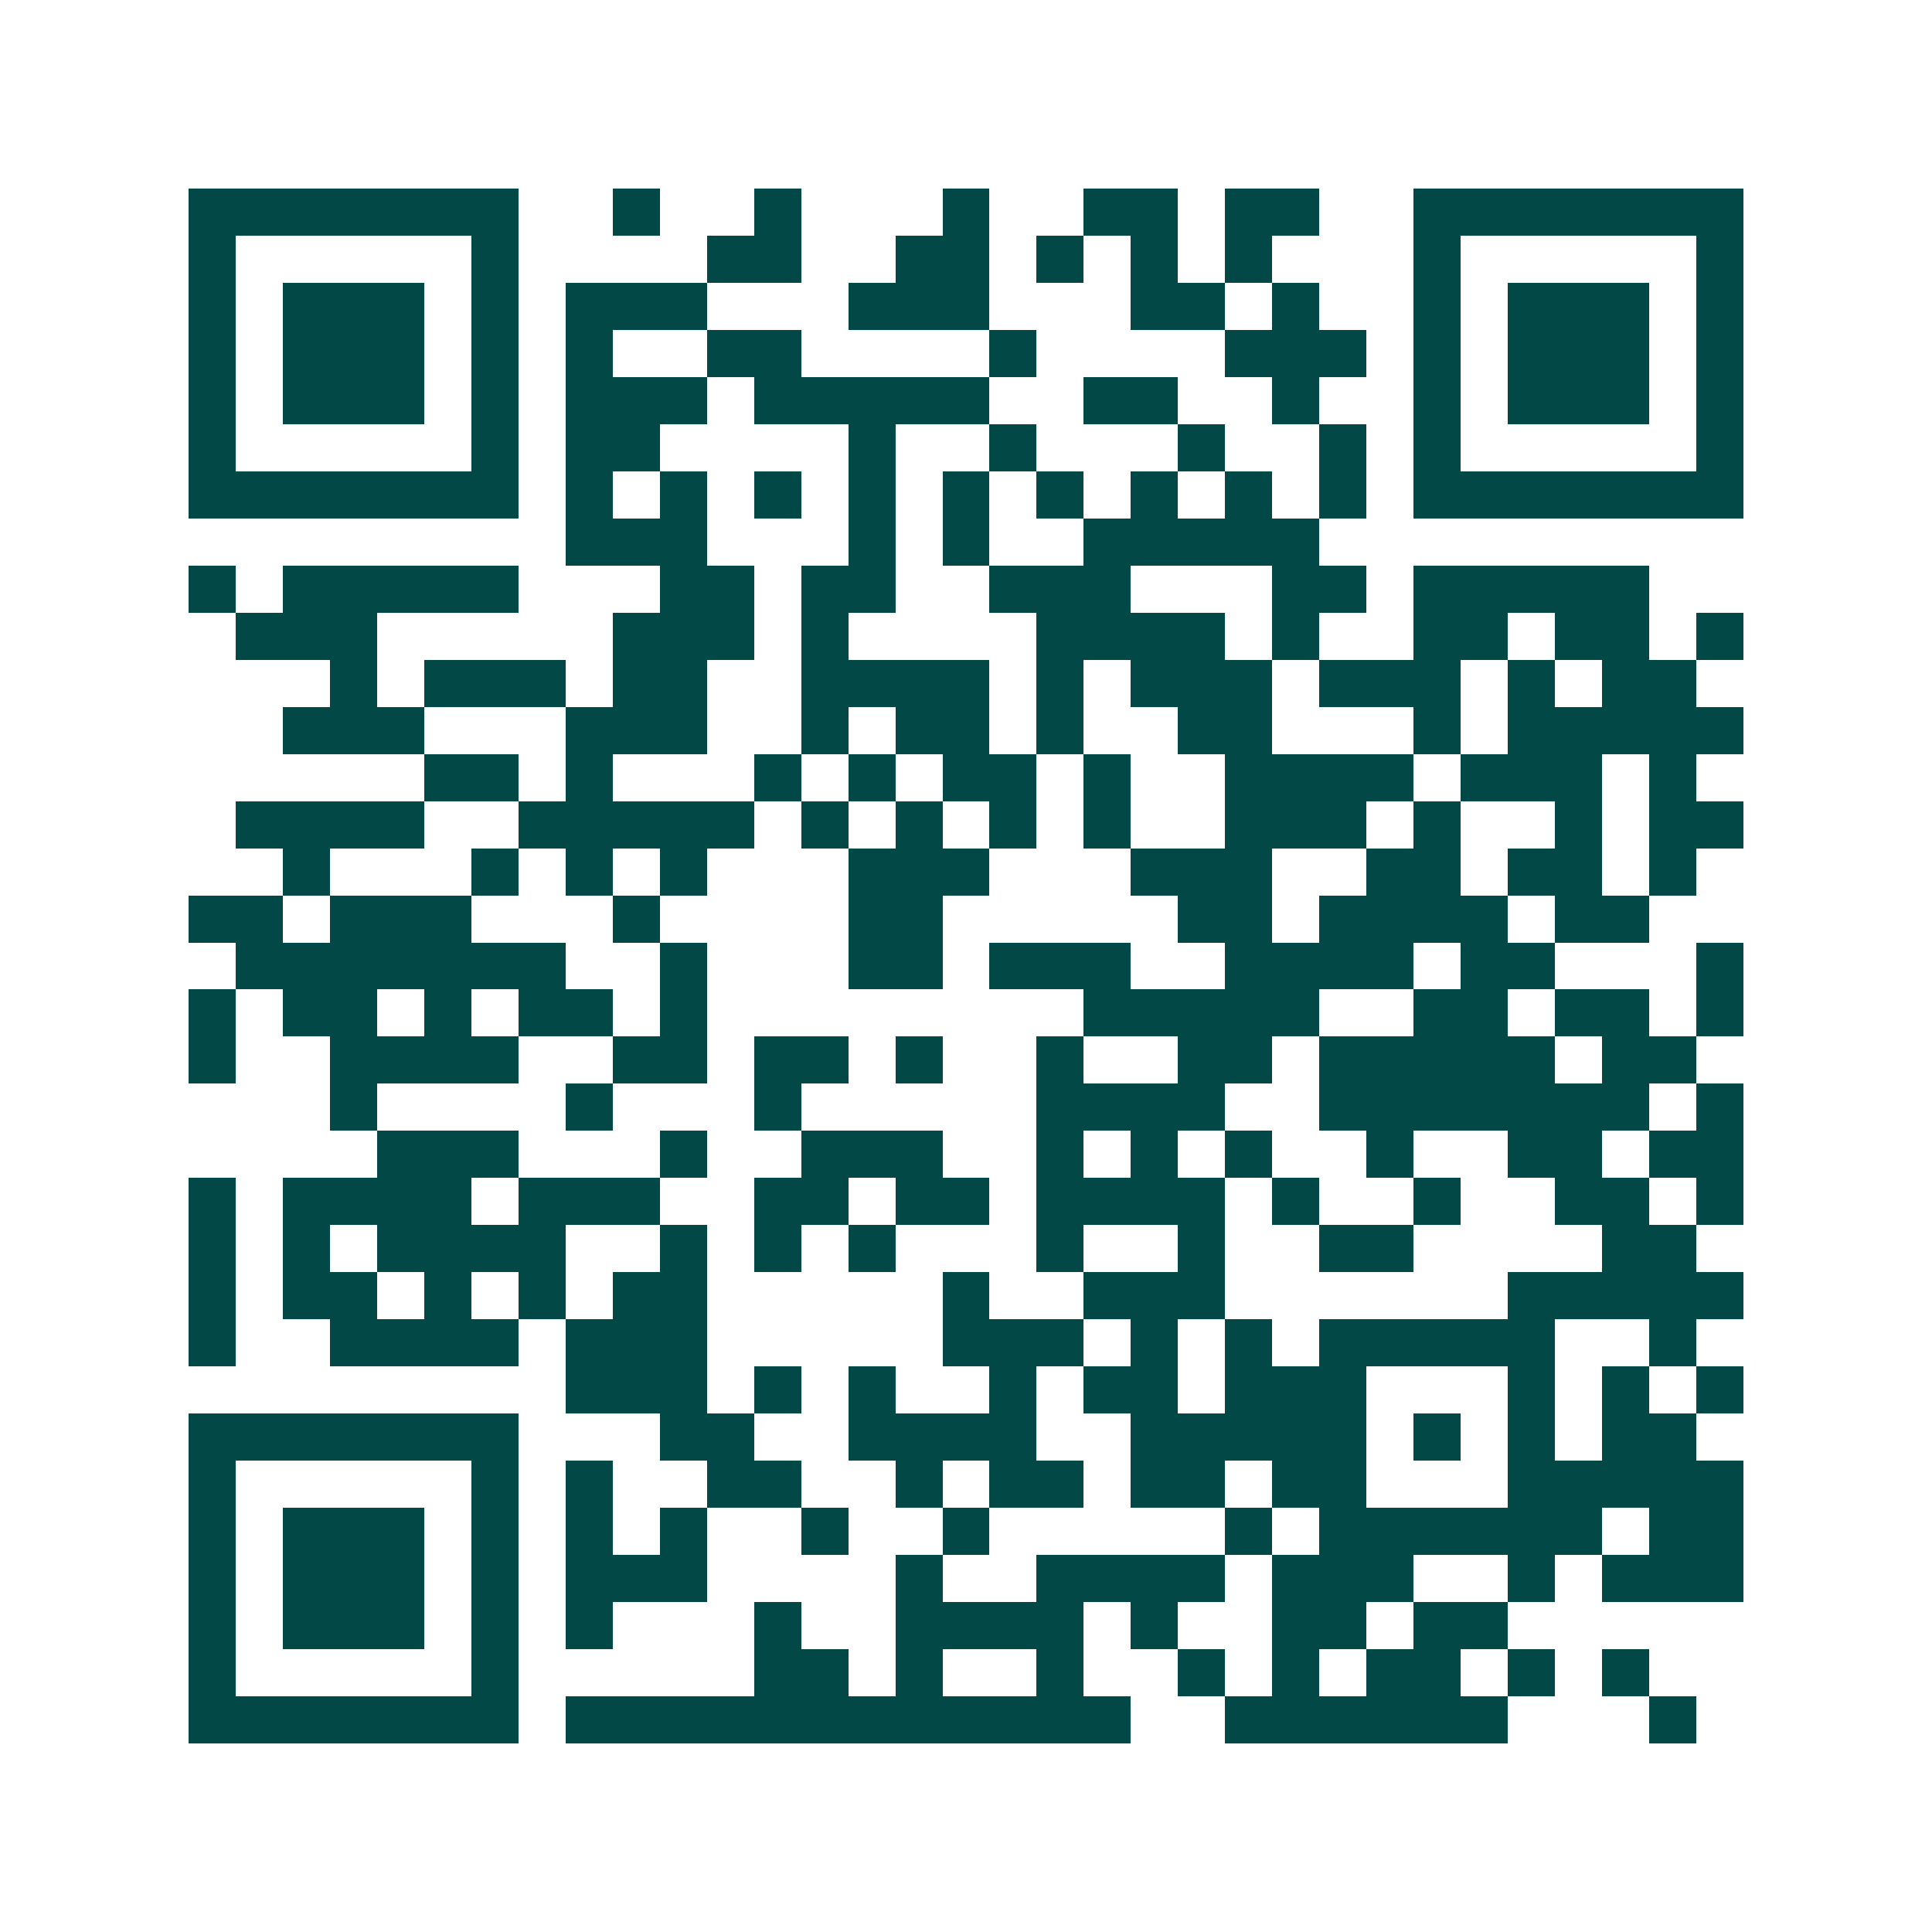 <svg xmlns="http://www.w3.org/2000/svg" width="200" height="200" viewBox="0 0 41 41" shape-rendering="crispEdges"><path fill="#ffffff" d="M0 0h41v41H0z"/><path stroke="#014847" d="M4 4.5h7m2 0h1m2 0h1m3 0h1m2 0h2m1 0h2m2 0h7M4 5.5h1m5 0h1m4 0h2m2 0h2m1 0h1m1 0h1m1 0h1m3 0h1m5 0h1M4 6.5h1m1 0h3m1 0h1m1 0h3m3 0h3m3 0h2m1 0h1m2 0h1m1 0h3m1 0h1M4 7.5h1m1 0h3m1 0h1m1 0h1m2 0h2m4 0h1m4 0h3m1 0h1m1 0h3m1 0h1M4 8.5h1m1 0h3m1 0h1m1 0h3m1 0h5m2 0h2m2 0h1m2 0h1m1 0h3m1 0h1M4 9.5h1m5 0h1m1 0h2m4 0h1m2 0h1m3 0h1m2 0h1m1 0h1m5 0h1M4 10.5h7m1 0h1m1 0h1m1 0h1m1 0h1m1 0h1m1 0h1m1 0h1m1 0h1m1 0h1m1 0h7M12 11.5h3m3 0h1m1 0h1m2 0h5M4 12.5h1m1 0h5m3 0h2m1 0h2m2 0h3m3 0h2m1 0h5M5 13.5h3m5 0h3m1 0h1m4 0h4m1 0h1m2 0h2m1 0h2m1 0h1M7 14.5h1m1 0h3m1 0h2m2 0h4m1 0h1m1 0h3m1 0h3m1 0h1m1 0h2M6 15.5h3m3 0h3m2 0h1m1 0h2m1 0h1m2 0h2m3 0h1m1 0h5M9 16.5h2m1 0h1m3 0h1m1 0h1m1 0h2m1 0h1m2 0h4m1 0h3m1 0h1M5 17.5h4m2 0h5m1 0h1m1 0h1m1 0h1m1 0h1m2 0h3m1 0h1m2 0h1m1 0h2M6 18.5h1m3 0h1m1 0h1m1 0h1m3 0h3m3 0h3m2 0h2m1 0h2m1 0h1M4 19.5h2m1 0h3m3 0h1m4 0h2m5 0h2m1 0h4m1 0h2M5 20.5h7m2 0h1m3 0h2m1 0h3m2 0h4m1 0h2m3 0h1M4 21.5h1m1 0h2m1 0h1m1 0h2m1 0h1m8 0h5m2 0h2m1 0h2m1 0h1M4 22.5h1m2 0h4m2 0h2m1 0h2m1 0h1m2 0h1m2 0h2m1 0h5m1 0h2M7 23.5h1m4 0h1m3 0h1m5 0h4m2 0h7m1 0h1M8 24.5h3m3 0h1m2 0h3m2 0h1m1 0h1m1 0h1m2 0h1m2 0h2m1 0h2M4 25.5h1m1 0h4m1 0h3m2 0h2m1 0h2m1 0h4m1 0h1m2 0h1m2 0h2m1 0h1M4 26.5h1m1 0h1m1 0h4m2 0h1m1 0h1m1 0h1m3 0h1m2 0h1m2 0h2m4 0h2M4 27.5h1m1 0h2m1 0h1m1 0h1m1 0h2m5 0h1m2 0h3m6 0h5M4 28.5h1m2 0h4m1 0h3m5 0h3m1 0h1m1 0h1m1 0h5m2 0h1M12 29.5h3m1 0h1m1 0h1m2 0h1m1 0h2m1 0h3m3 0h1m1 0h1m1 0h1M4 30.5h7m3 0h2m2 0h4m2 0h5m1 0h1m1 0h1m1 0h2M4 31.5h1m5 0h1m1 0h1m2 0h2m2 0h1m1 0h2m1 0h2m1 0h2m3 0h5M4 32.5h1m1 0h3m1 0h1m1 0h1m1 0h1m2 0h1m2 0h1m5 0h1m1 0h6m1 0h2M4 33.5h1m1 0h3m1 0h1m1 0h3m4 0h1m2 0h4m1 0h3m2 0h1m1 0h3M4 34.5h1m1 0h3m1 0h1m1 0h1m3 0h1m2 0h4m1 0h1m2 0h2m1 0h2M4 35.5h1m5 0h1m5 0h2m1 0h1m2 0h1m2 0h1m1 0h1m1 0h2m1 0h1m1 0h1M4 36.5h7m1 0h12m2 0h6m3 0h1"/></svg>
